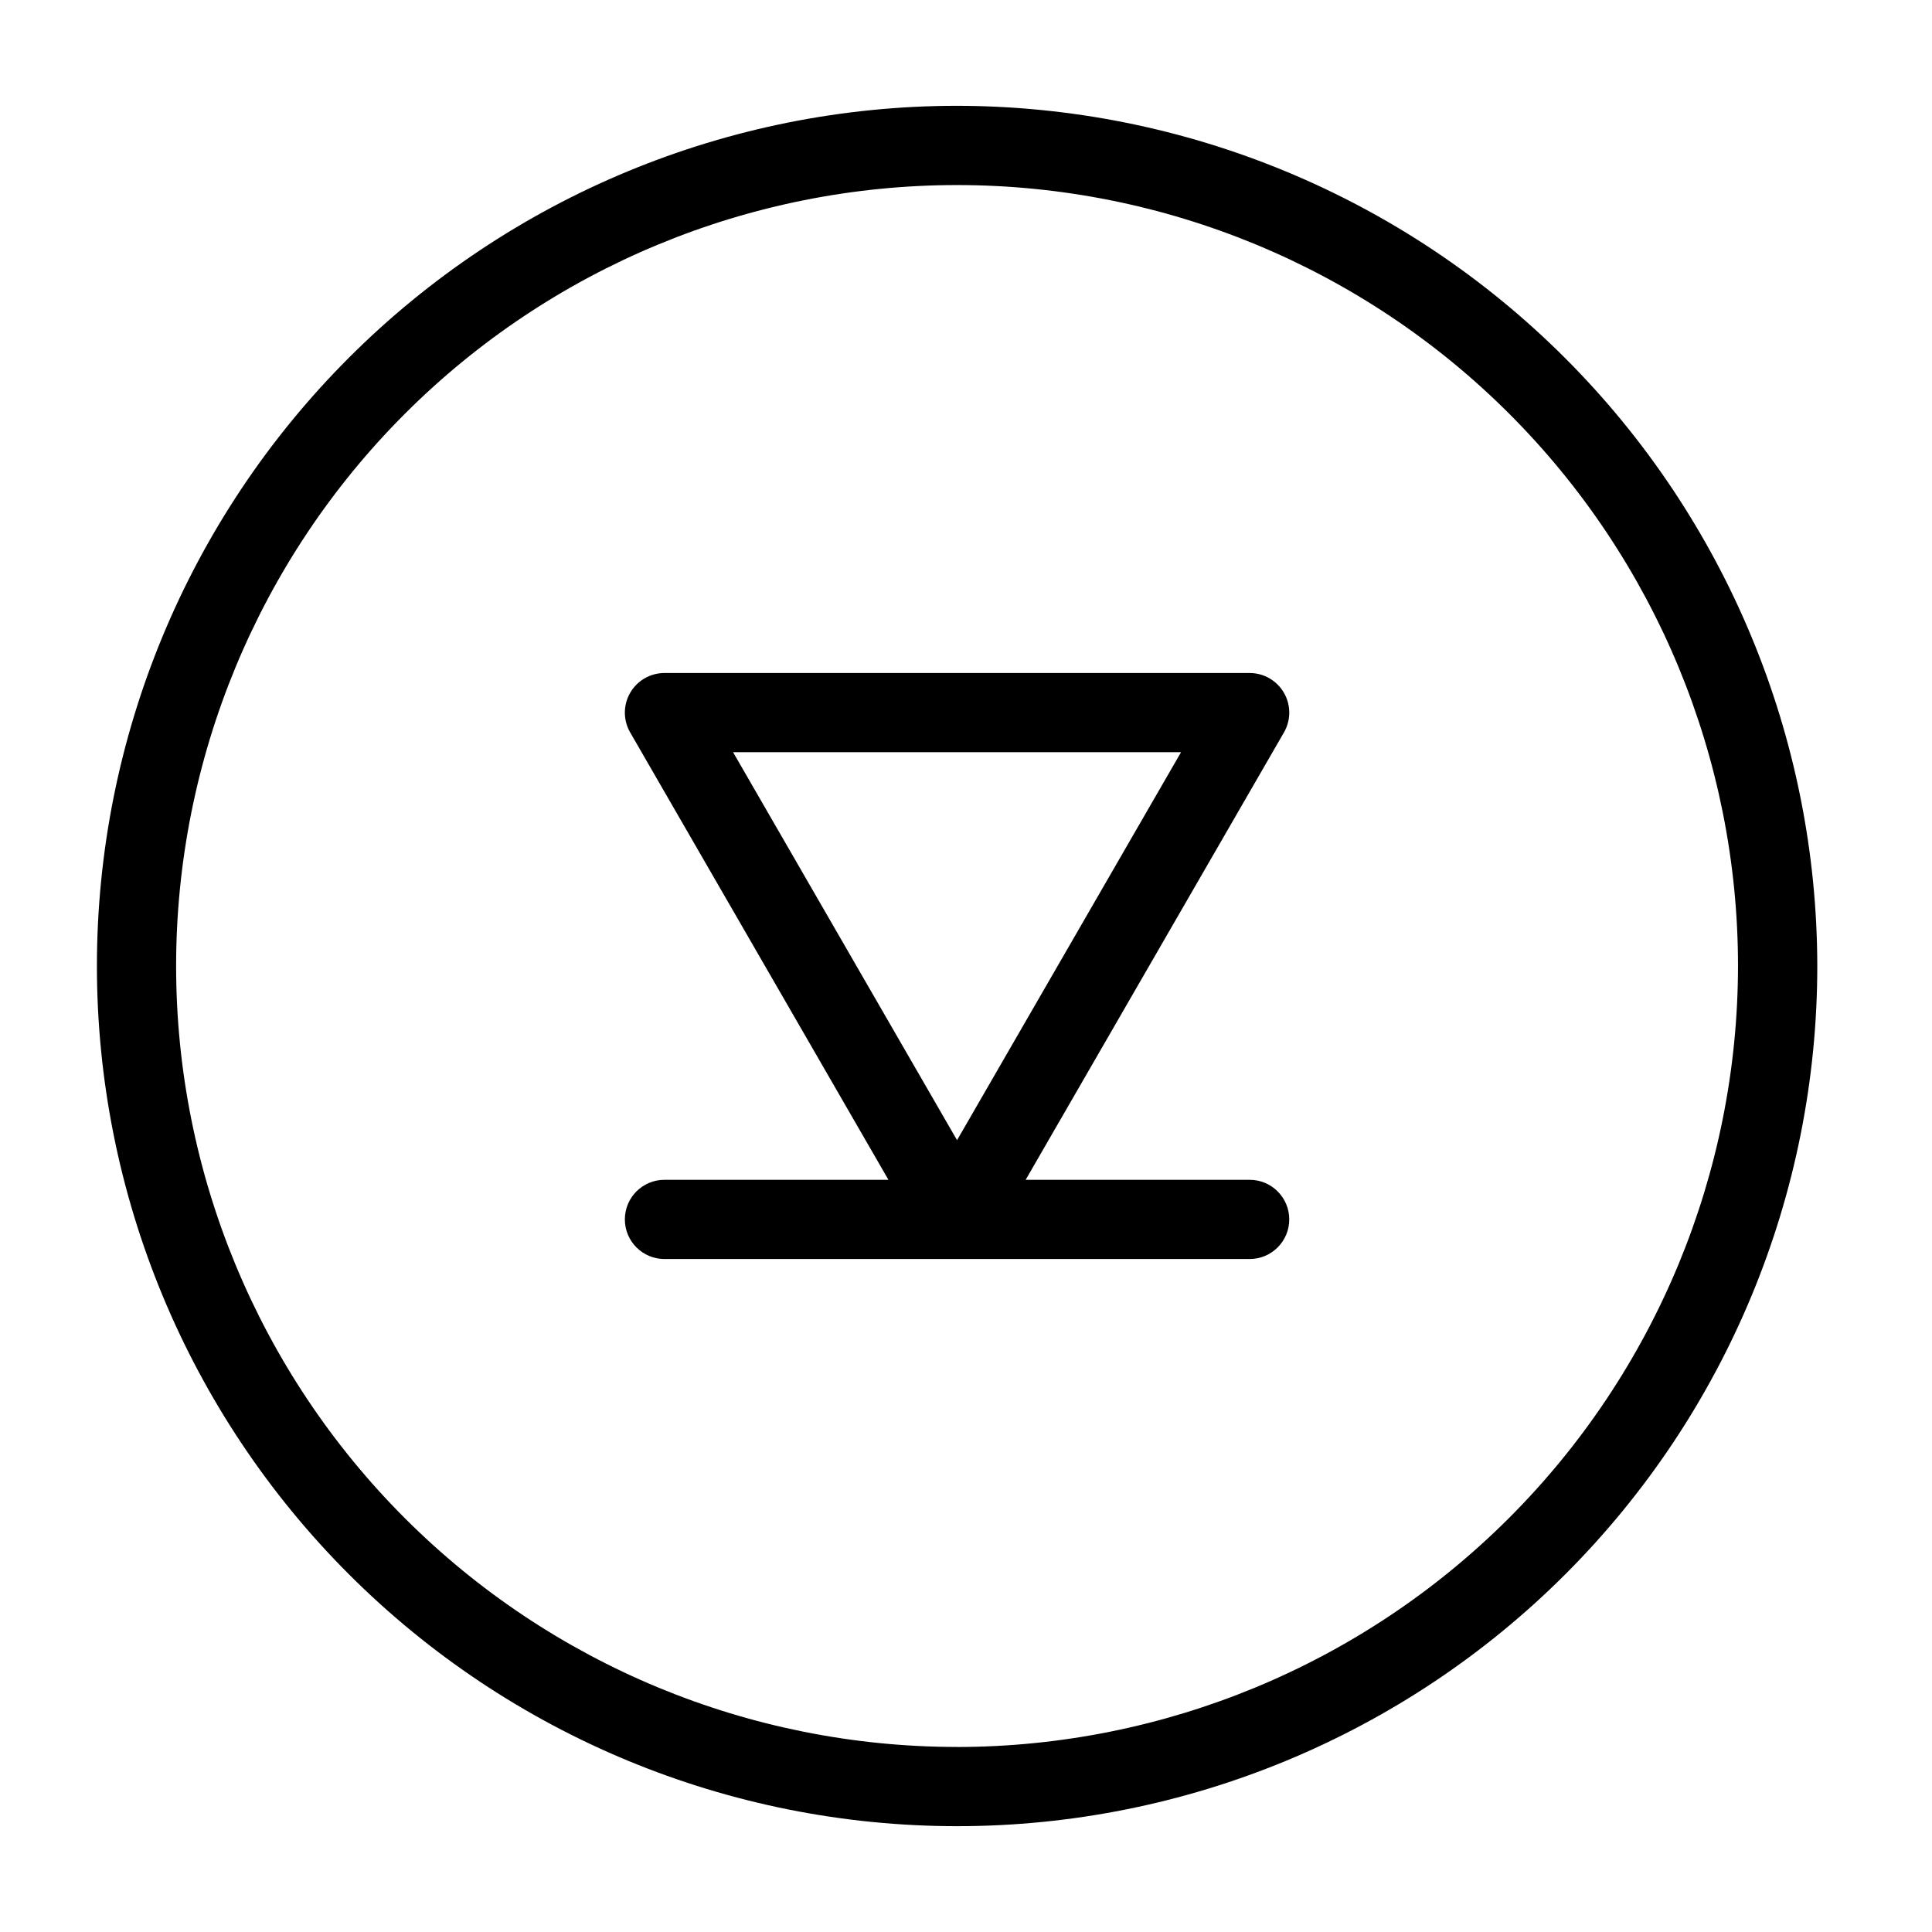 <?xml version="1.0" encoding="UTF-8"?>
<!-- Uploaded to: SVG Repo, www.svgrepo.com, Generator: SVG Repo Mixer Tools -->
<svg fill="#000000" width="800px" height="800px" version="1.1" viewBox="144 144 512 512" xmlns="http://www.w3.org/2000/svg">
 <g>
  <path d="m397.63 172.04c-60.457 0-118.44 24.02-161.18 66.77-42.75 42.75-66.766 100.73-66.766 161.19 0 60.461 24.02 118.44 66.77 161.19 42.75 42.75 100.73 66.766 161.19 66.766s118.44-24.016 161.19-66.766 66.766-100.73 66.766-161.19c-0.066-60.438-24.105-118.38-66.844-161.12-42.734-42.734-100.68-66.773-161.12-66.84zm0 434.92c-54.887 0-107.53-21.805-146.34-60.621-38.812-38.812-60.617-91.453-60.617-146.34s21.809-107.53 60.621-146.34 91.453-60.617 146.34-60.617 107.53 21.805 146.34 60.617c38.812 38.816 60.617 91.457 60.617 146.35-0.062 54.871-21.887 107.48-60.688 146.28-38.801 38.801-91.406 60.625-146.28 60.684z"/>
  <path d="m475.17 456.66h-59.359l68.453-118.56c1.875-3.25 1.875-7.25-0.004-10.496-1.875-3.25-5.34-5.25-9.09-5.25h-155.08c-3.75 0-7.215 2-9.09 5.25-1.875 3.246-1.875 7.246 0 10.496l68.445 118.56h-59.355c-5.797 0-10.496 4.699-10.496 10.496s4.699 10.496 10.496 10.496h155.08c5.797 0 10.496-4.699 10.496-10.496s-4.699-10.496-10.496-10.496zm-136.9-113.32h118.72l-59.363 102.82z"/>
 </g>
</svg>
